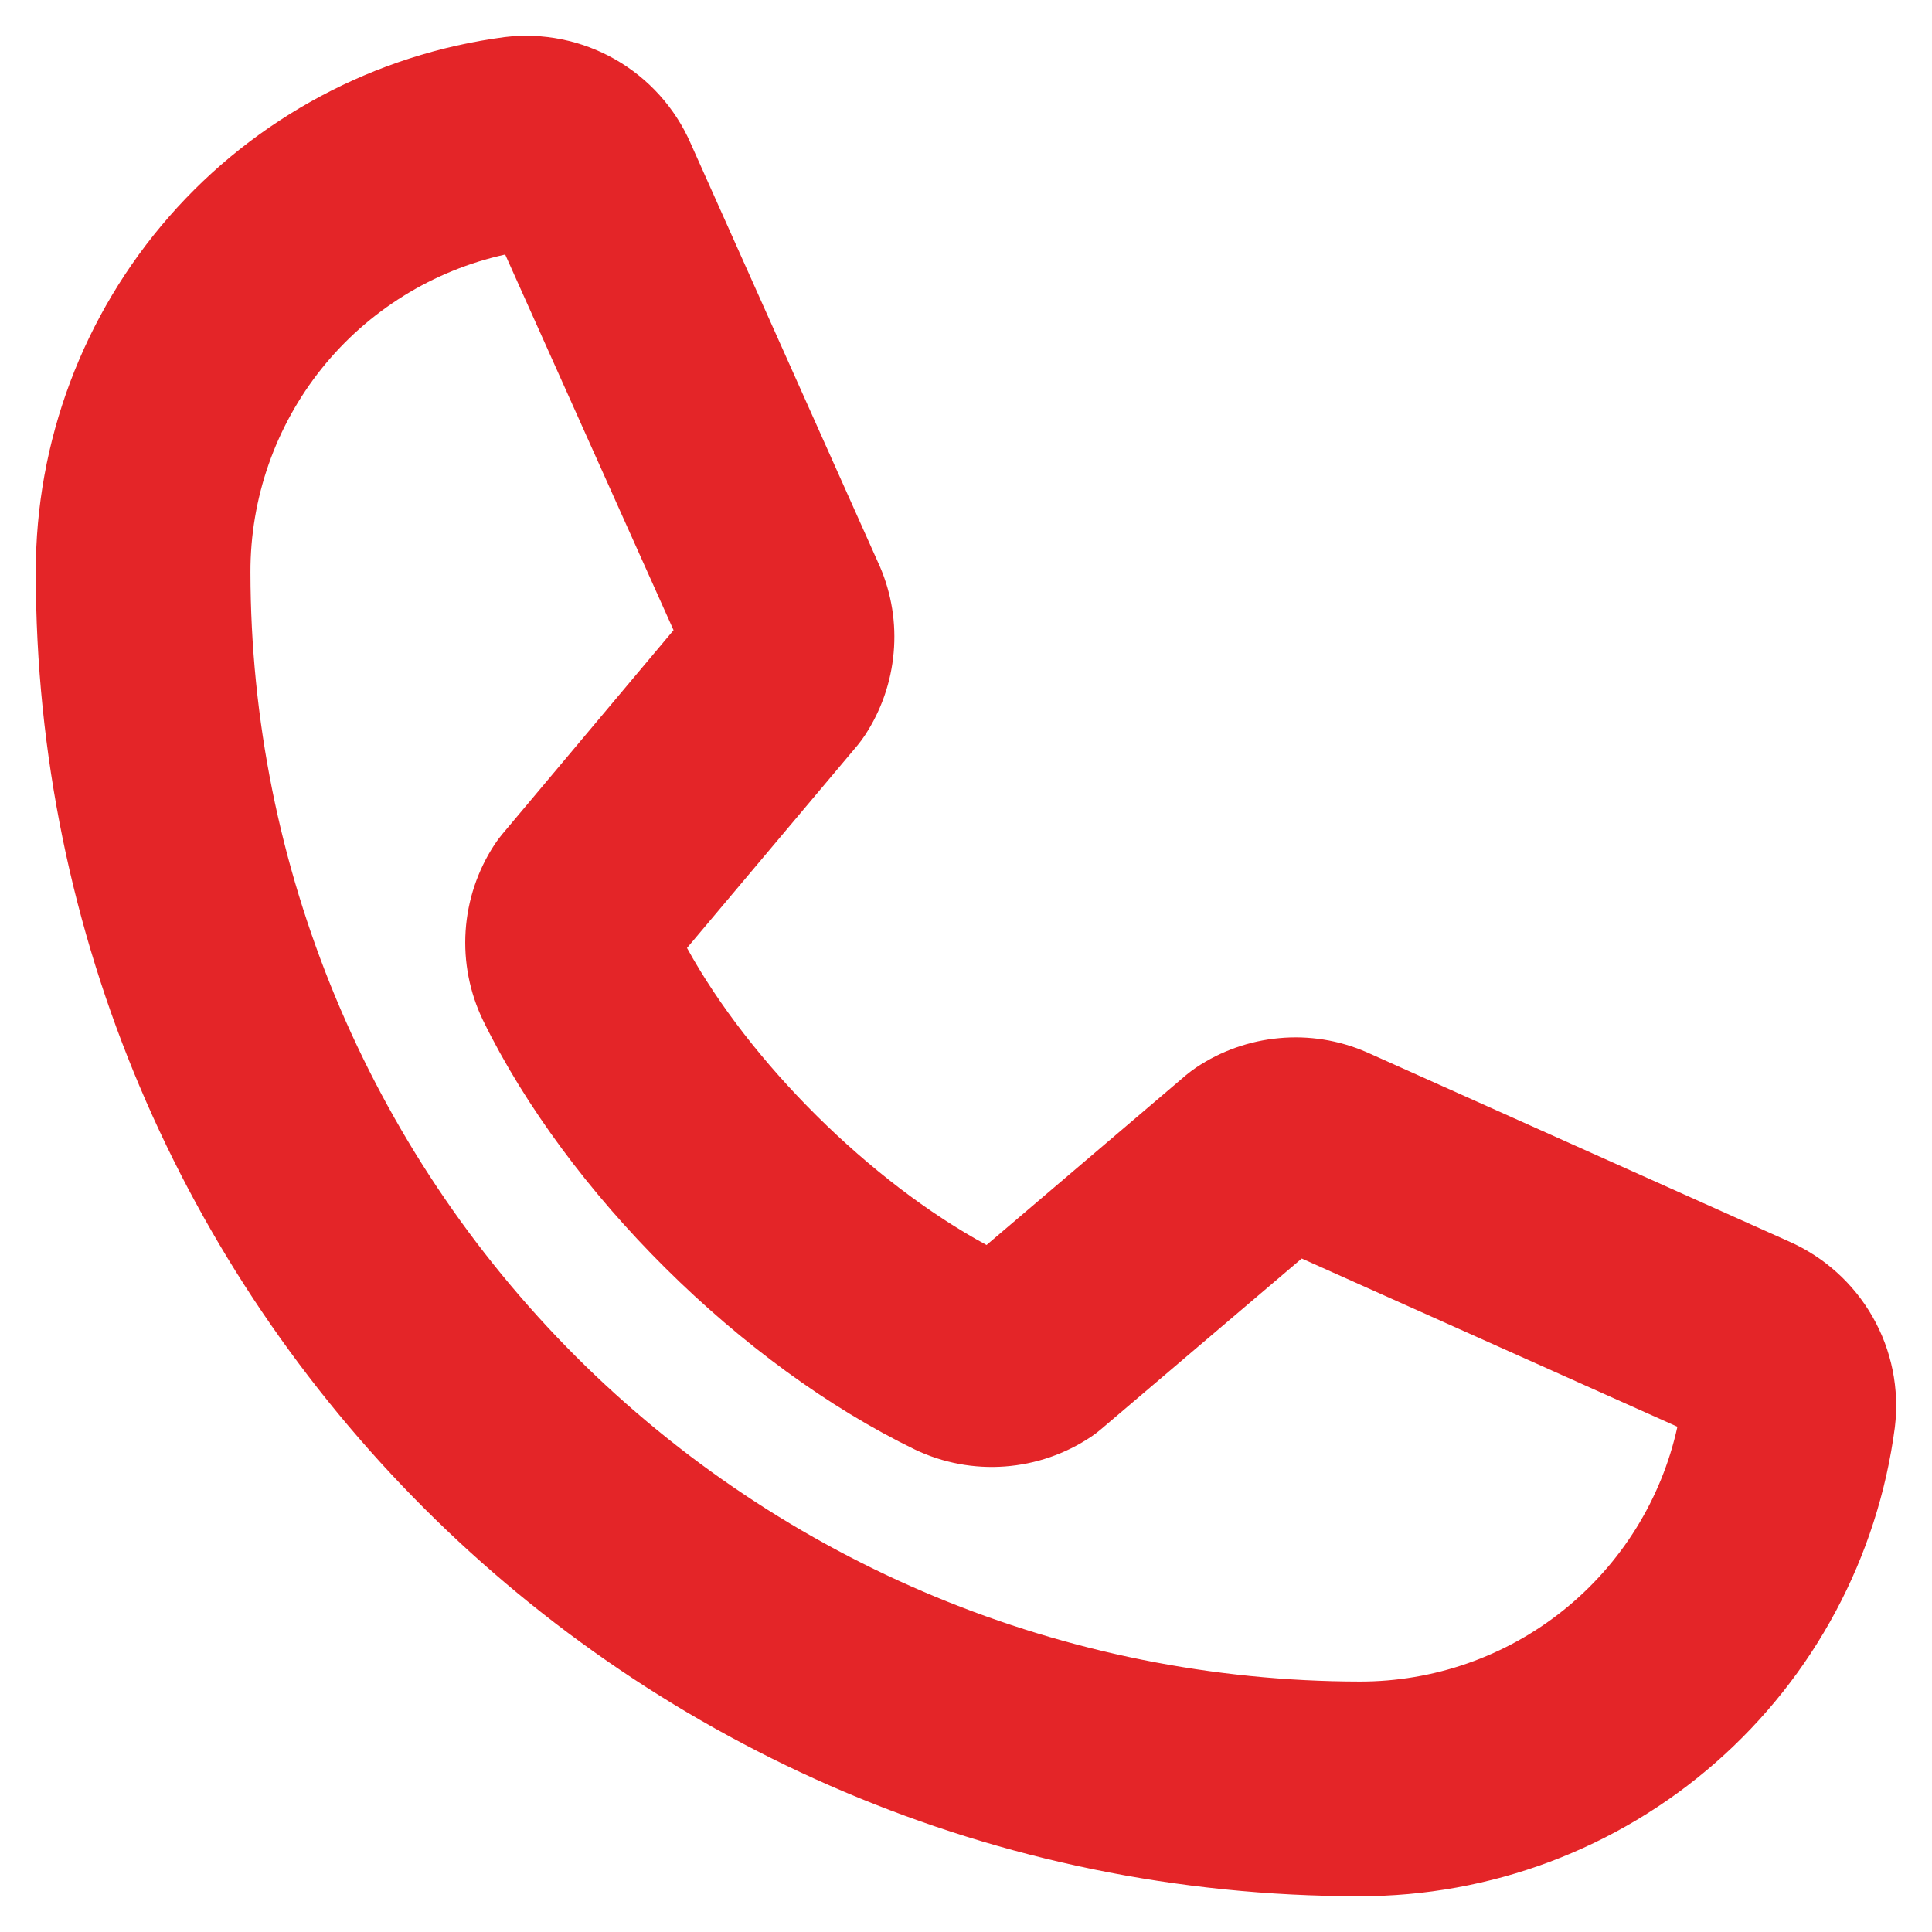 <?xml version="1.0" encoding="UTF-8"?>
<svg xmlns="http://www.w3.org/2000/svg" width="27" height="27" viewBox="0 0 27 27" fill="none">
  <path d="M25 17.349L19.114 14.711L19.091 14.701C18.709 14.536 18.291 14.469 17.876 14.508C17.461 14.546 17.062 14.687 16.716 14.919C16.668 14.952 16.621 14.987 16.576 15.024L13.787 17.399C12.162 16.518 10.484 14.853 9.601 13.248L11.984 10.416C12.022 10.37 12.057 10.322 12.09 10.272C12.316 9.927 12.453 9.532 12.489 9.121C12.526 8.71 12.46 8.297 12.297 7.918C12.294 7.911 12.29 7.903 12.287 7.896L9.65 1.999C9.434 1.506 9.064 1.096 8.596 0.829C8.128 0.563 7.587 0.453 7.053 0.518C5.238 0.757 3.572 1.647 2.366 3.024C1.161 4.401 0.497 6.169 0.5 7.999C0.5 18.201 8.799 26.5 19 26.5C20.83 26.502 22.599 25.839 23.975 24.633C25.352 23.427 26.243 21.762 26.481 19.947C26.546 19.412 26.437 18.871 26.17 18.403C25.903 17.935 25.493 17.566 25 17.349ZM19 23.5C14.891 23.494 10.951 21.86 8.045 18.954C5.14 16.048 3.505 12.109 3.5 7.999C3.497 6.964 3.849 5.958 4.496 5.15C5.144 4.342 6.049 3.78 7.06 3.557L9.413 8.807L7.018 11.659C6.979 11.706 6.943 11.754 6.91 11.805C6.674 12.165 6.535 12.581 6.507 13.011C6.479 13.441 6.563 13.871 6.75 14.259C7.928 16.669 10.354 19.079 12.789 20.259C13.18 20.445 13.612 20.526 14.043 20.494C14.475 20.462 14.89 20.319 15.25 20.078C15.298 20.046 15.345 20.01 15.389 19.972L18.192 17.588L23.442 19.939C23.22 20.951 22.657 21.855 21.849 22.503C21.041 23.151 20.036 23.502 19 23.5Z" fill="#E42528"></path>
</svg>

